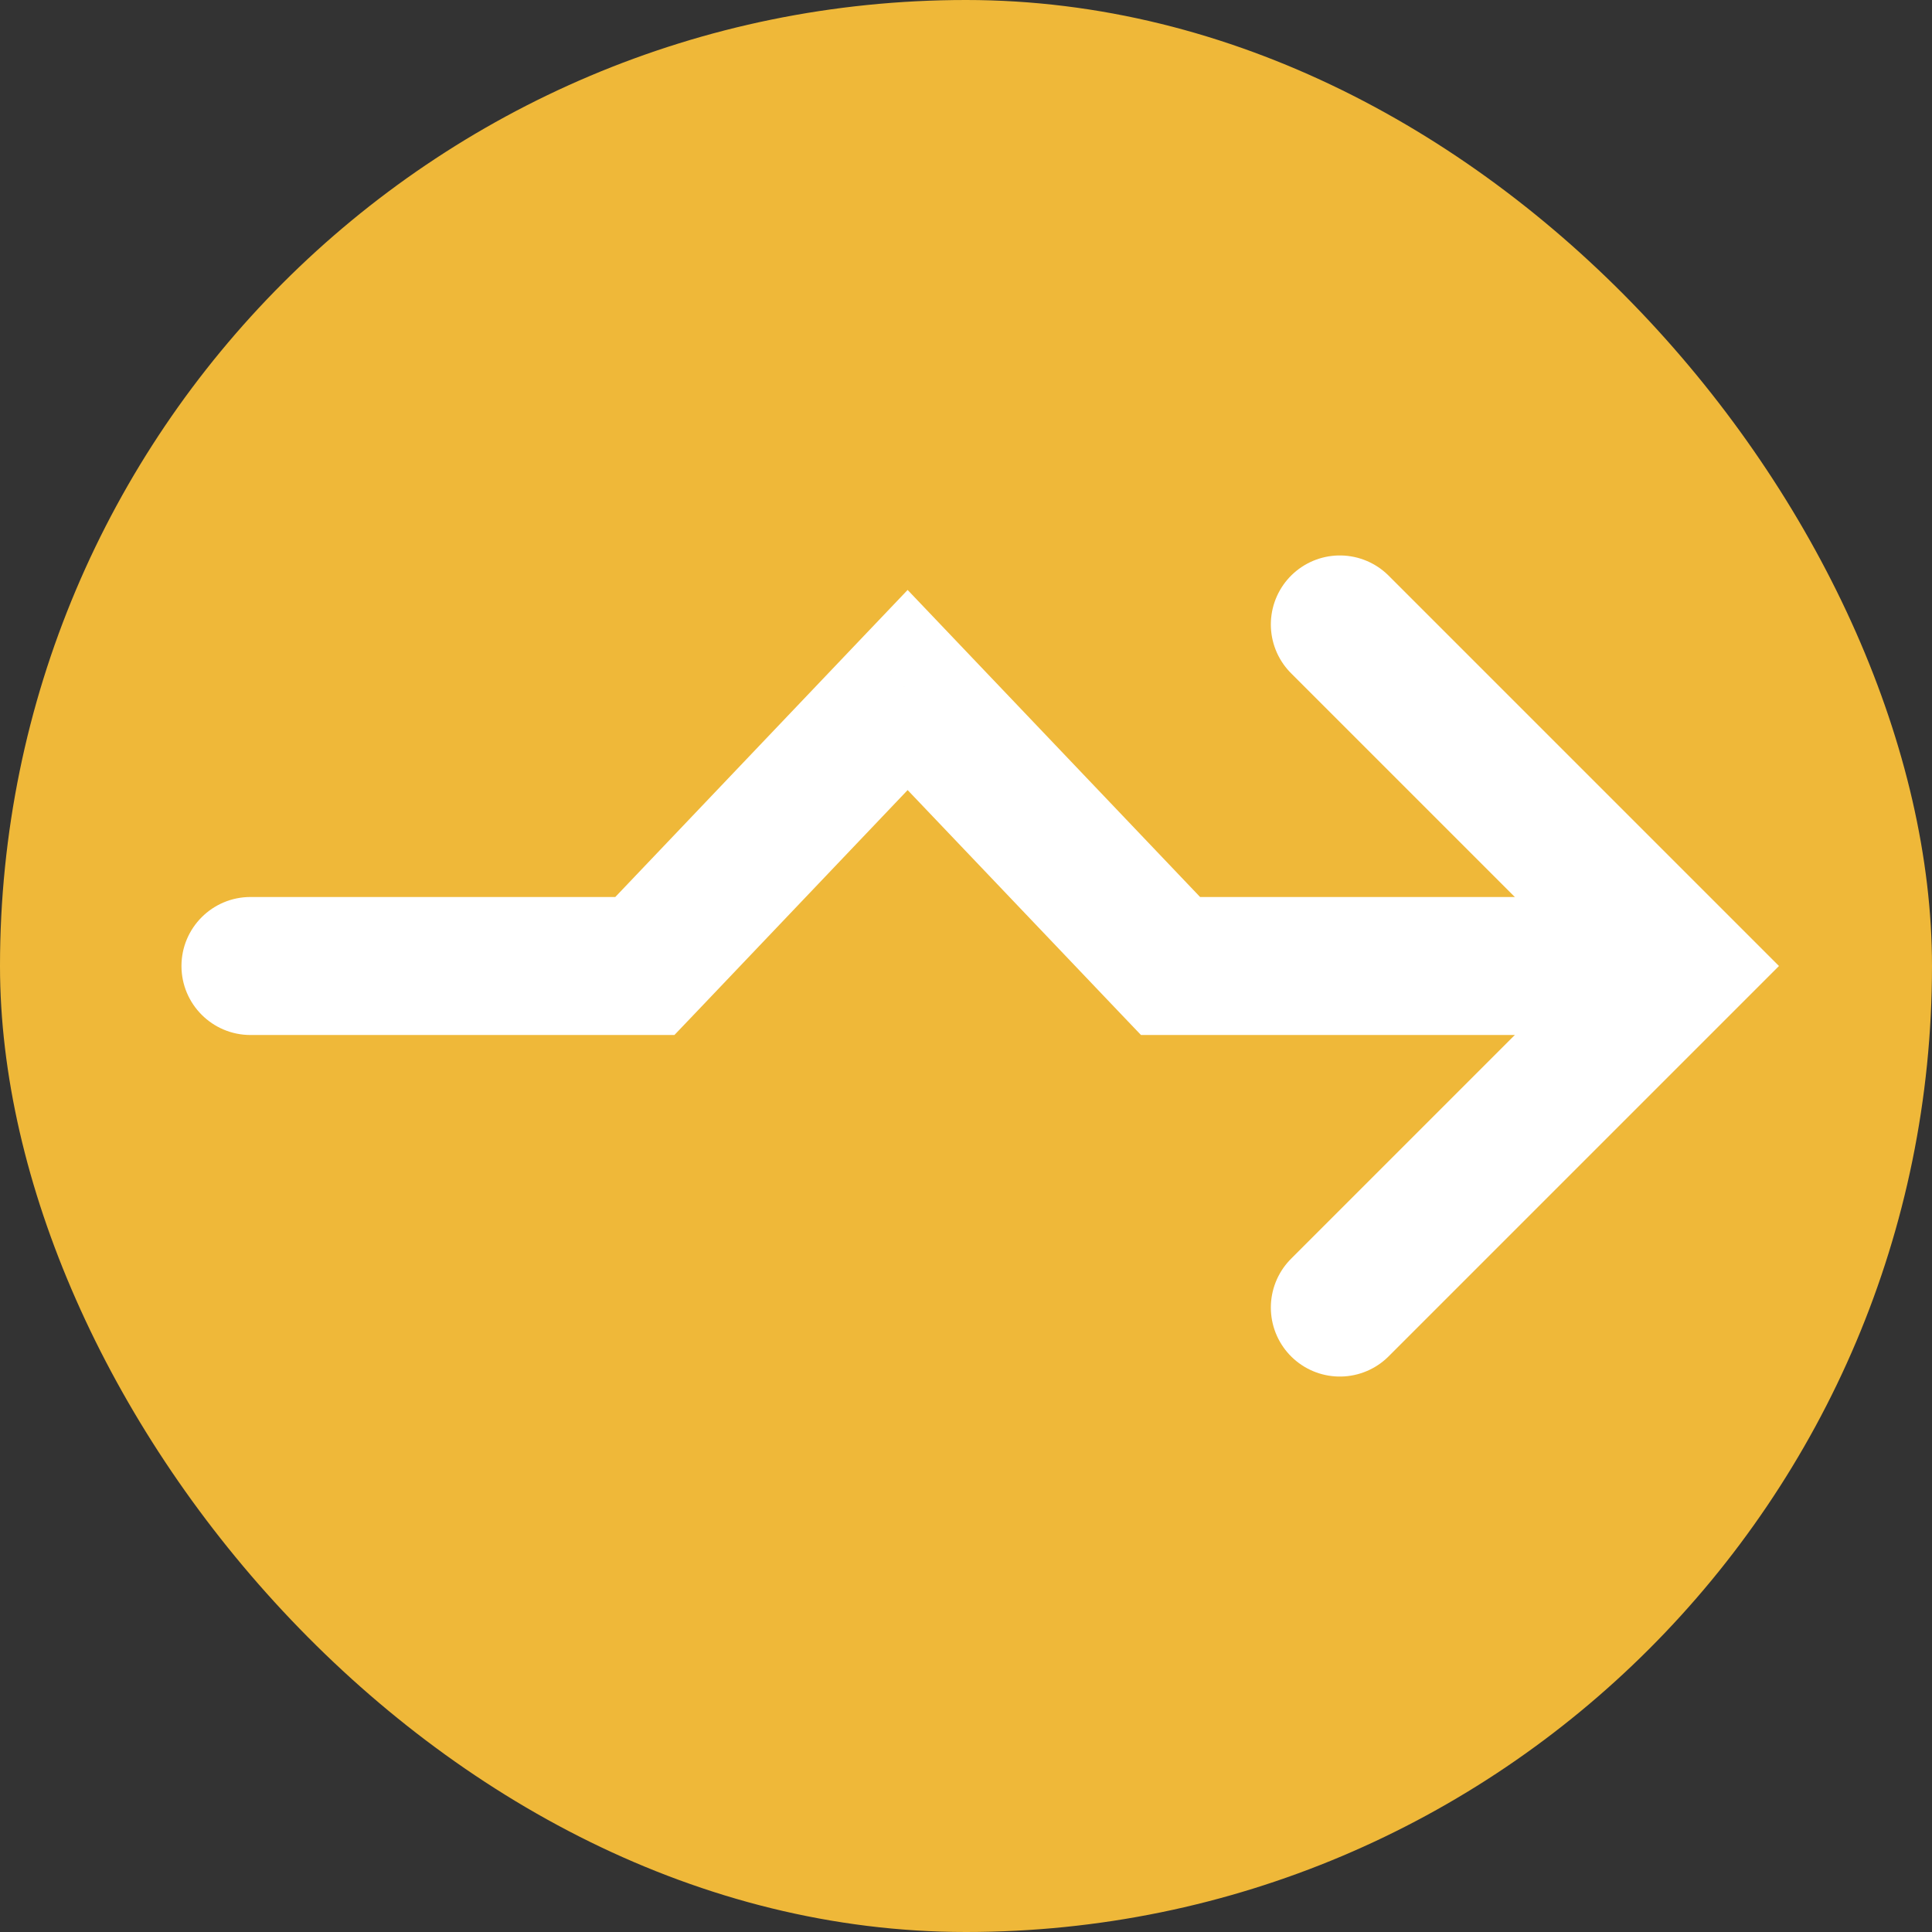 <svg width="14" height="14" viewBox="0 0 14 14" fill="none" xmlns="http://www.w3.org/2000/svg">
<rect x="0" y="0" width="14" height="14" fill="#333333" stroke="none"/>
<rect width="14" height="14" rx="7" fill="#EFB839"/>
<path d="M1.815 6.5C1.539 6.5 1.315 6.724 1.315 7C1.315 7.276 1.539 7.5 1.815 7.5V6.5ZM4.673 7V7.5H4.887L5.035 7.345L4.673 7ZM6.577 5L6.939 4.655L6.577 4.275L6.215 4.655L6.577 5ZM8.482 7L8.12 7.345L8.268 7.5H8.482V7ZM1.815 7.5H4.673V6.5H1.815V7.5ZM5.035 7.345L6.939 5.345L6.215 4.655L4.311 6.655L5.035 7.345ZM6.215 5.345L8.12 7.345L8.844 6.655L6.939 4.655L6.215 5.345ZM8.482 7.5H11.815V6.5H8.482V7.5Z" fill="white"/>
<path d="M9.709 4.525L12.184 7L9.709 9.475" stroke="white" stroke-linecap="round"/>
</svg>
